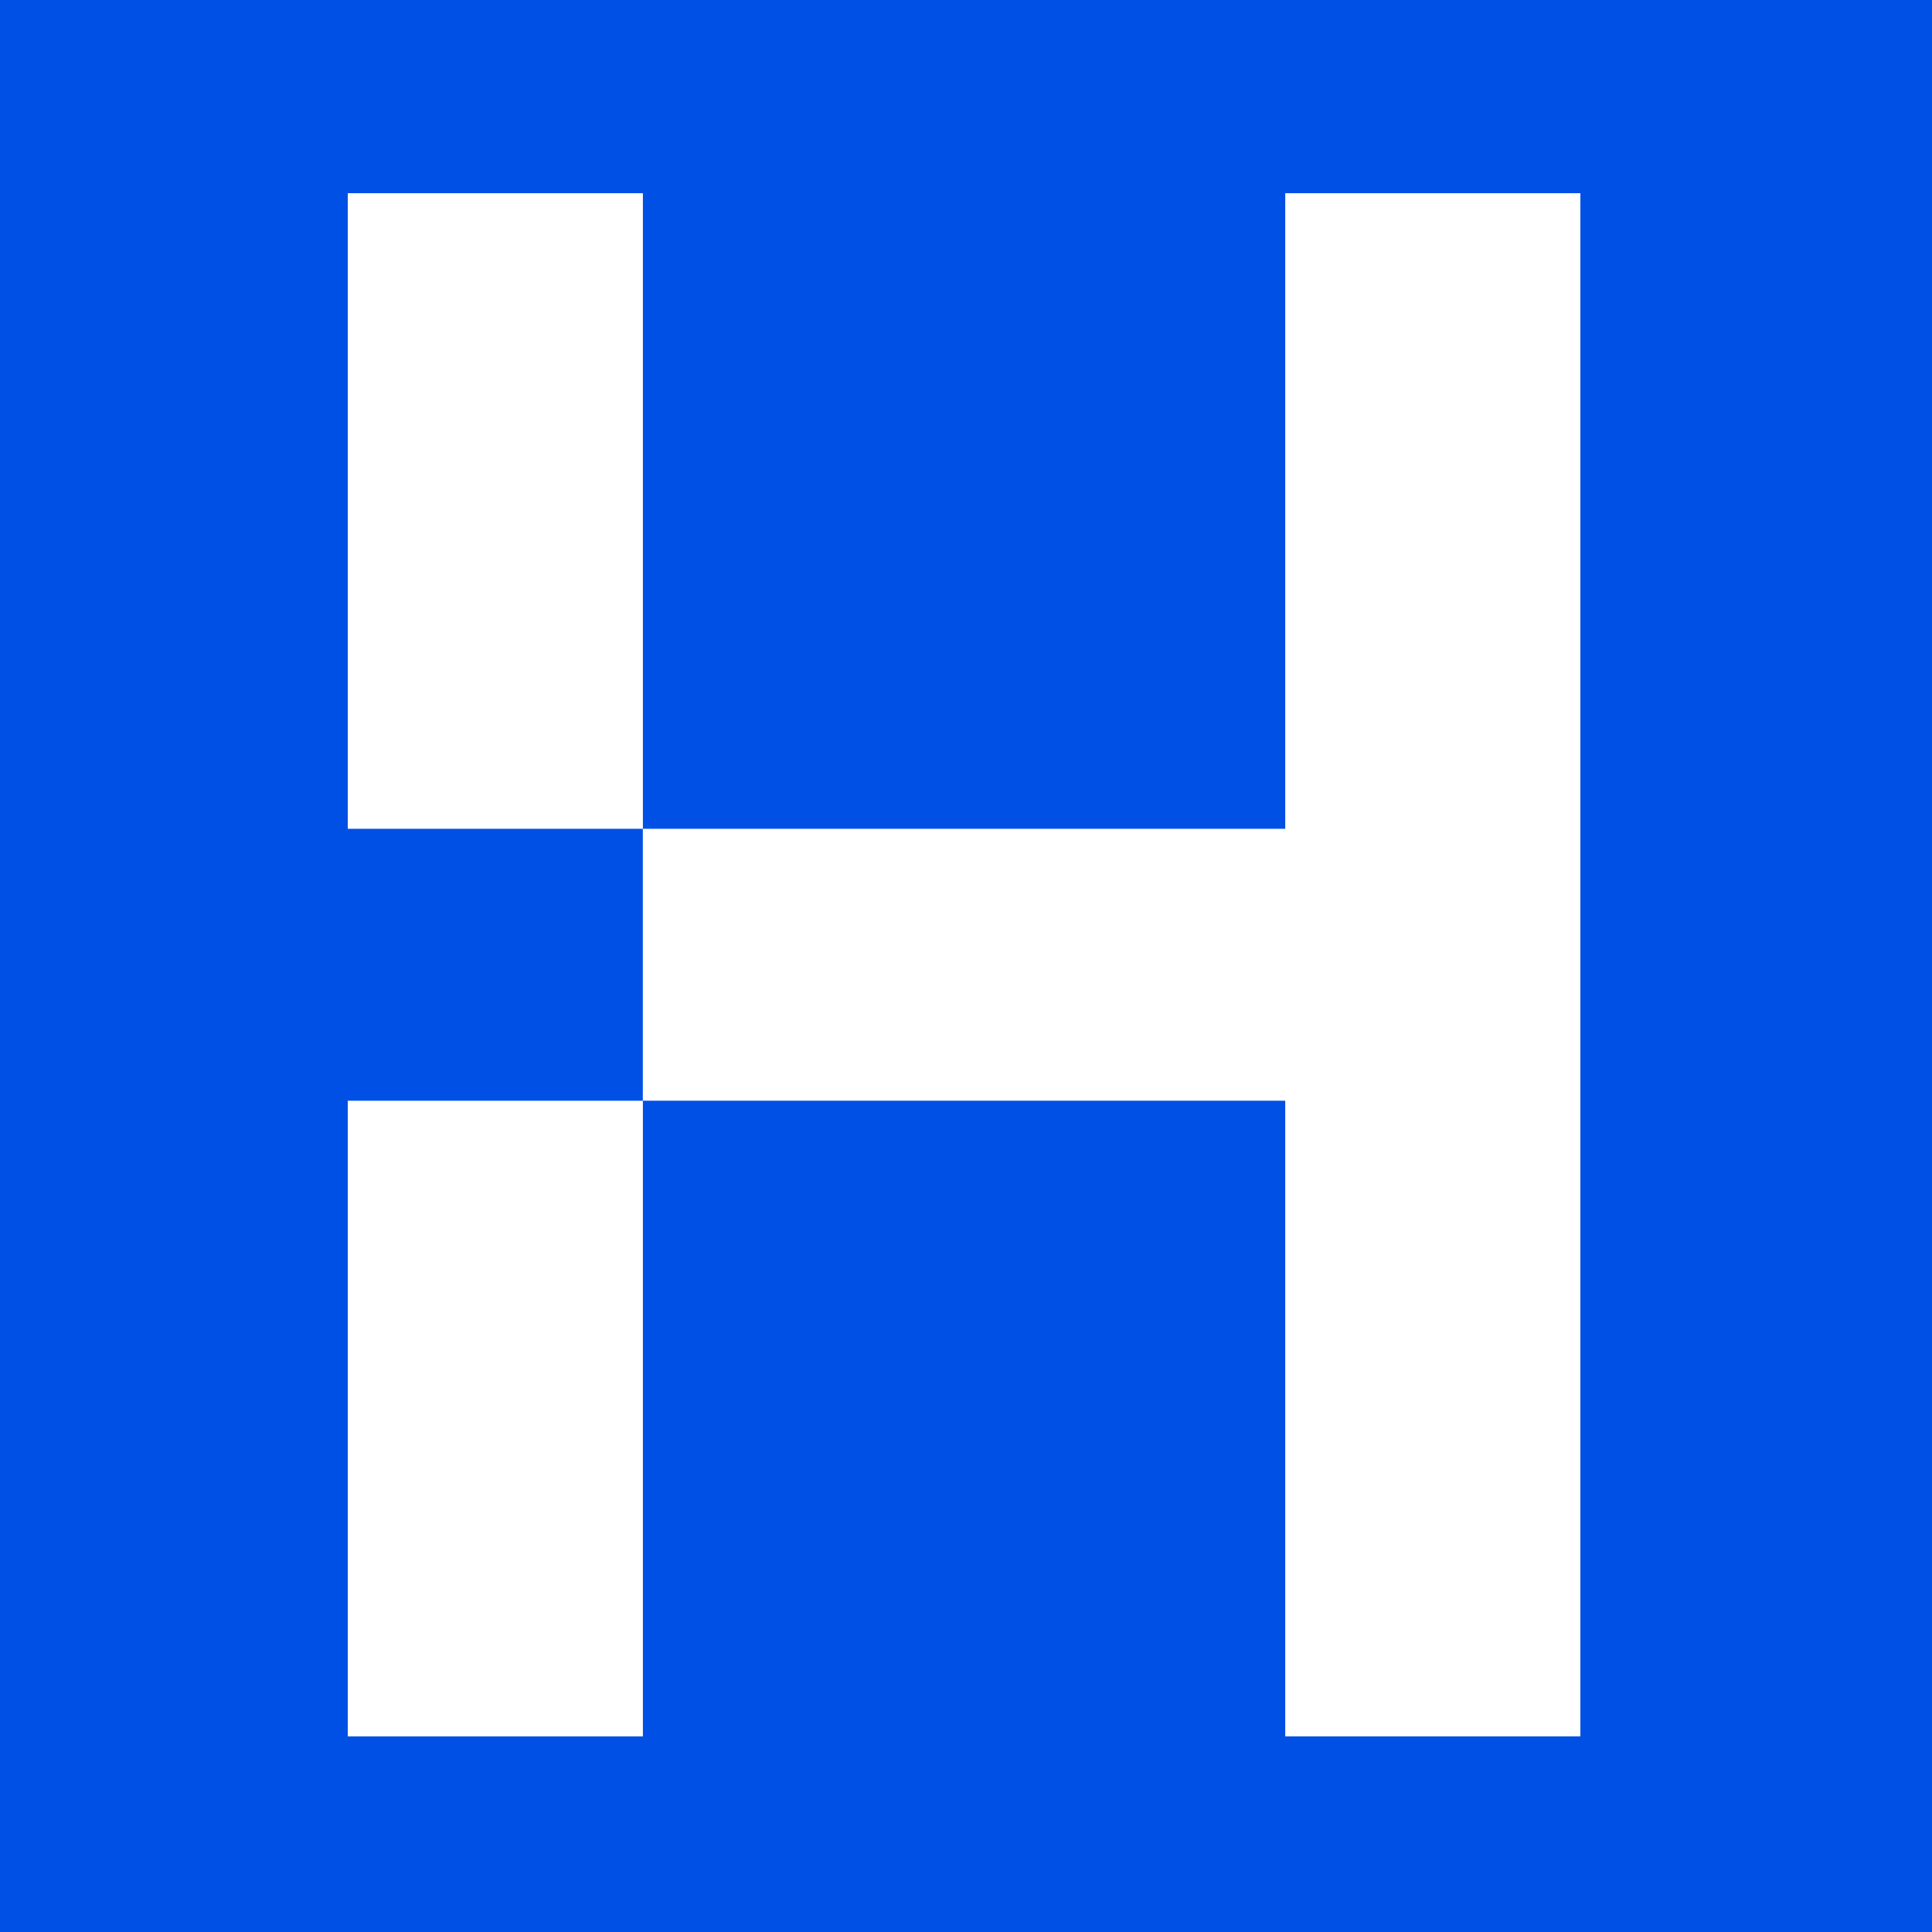 <svg width="500" height="500" viewBox="0 0 500 500" fill="none" xmlns="http://www.w3.org/2000/svg">
<rect width="500" height="500" fill="#0050E6"/>
<path d="M332.619 50V209.339V214.491H166.362V284.862H332.619V446.123V449.364H409V50H332.619Z" fill="white"/>
<path d="M90 50V115.633V145.27V213.161V214.491H166.381V50H90Z" fill="white"/>
<path d="M90 284.869V350.502V380.151V448.03V449.371H166.381V284.869H90Z" fill="white"/>
</svg>
